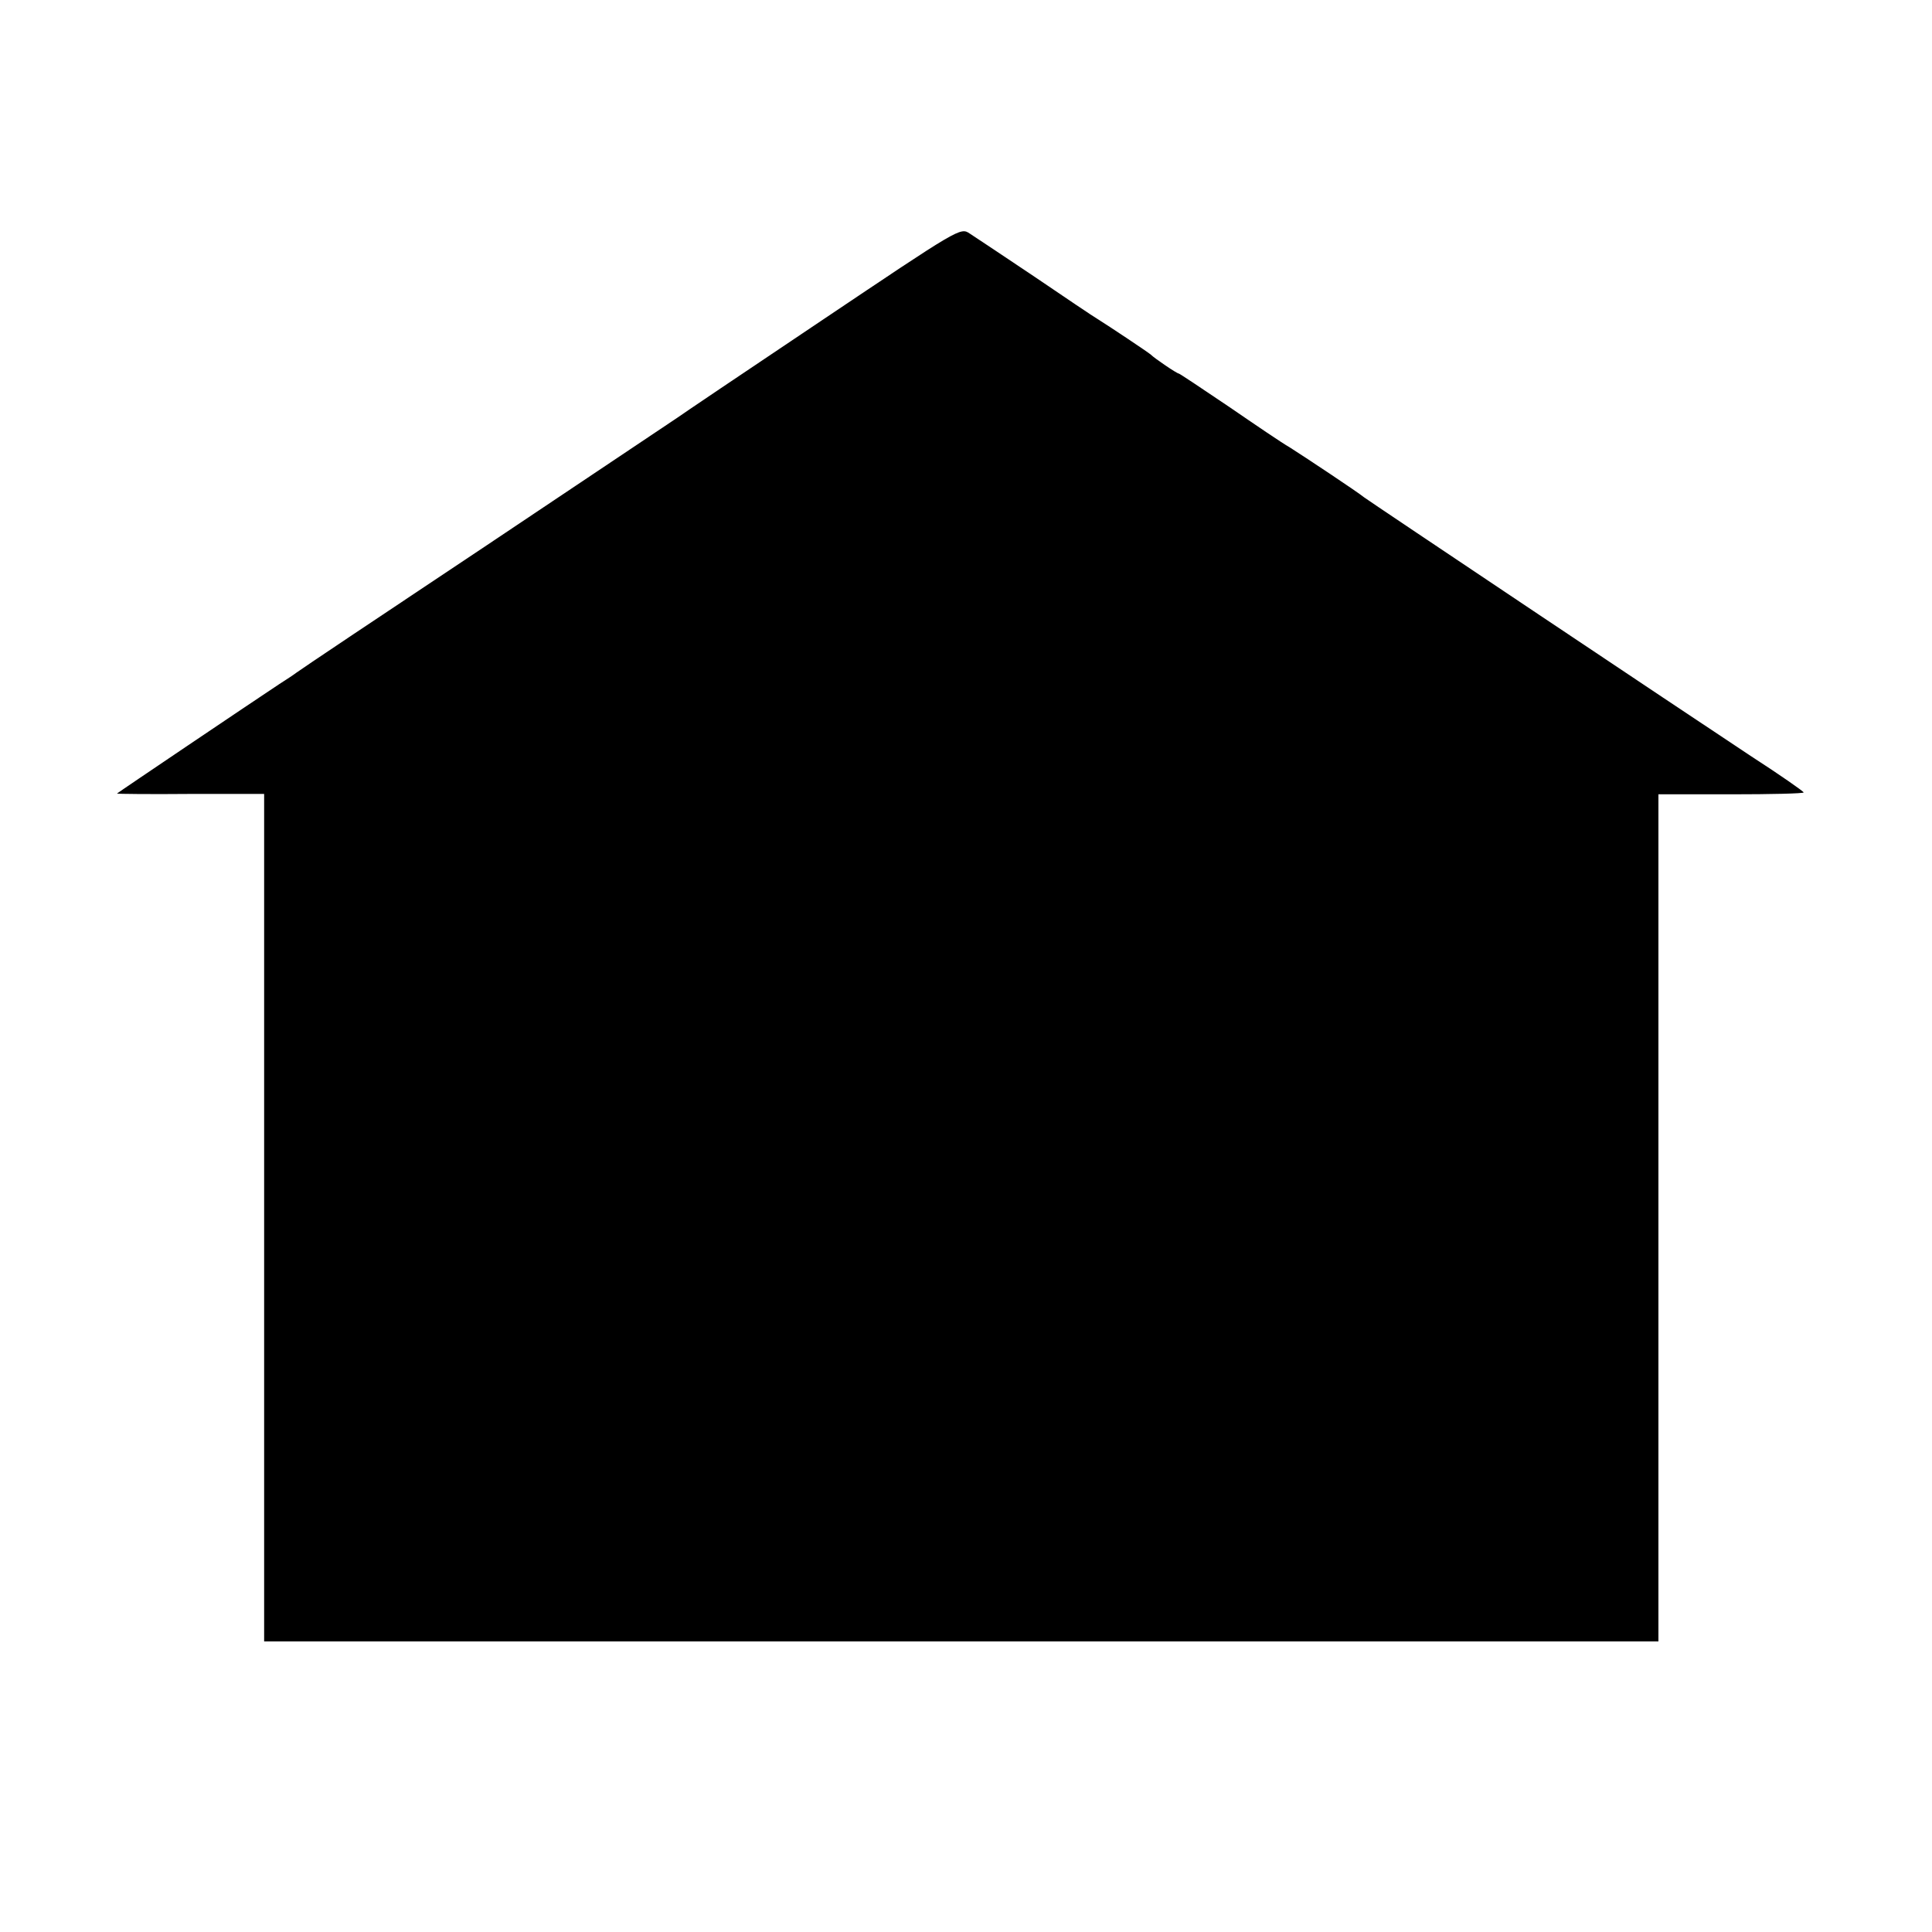<svg version="1" xmlns="http://www.w3.org/2000/svg" width="682.667" height="682.667" viewBox="0 0 512 512" preserveAspectRatio="xMidYMid meet"><g fill="#000" stroke="none"><path d="M2175 4269 c-203 -136 -375 -252 -380 -256 -6 -4 -233 -156 -505 -338 -272 -181 -499 -333 -505 -338 -5 -4 -26 -18 -45 -30 -71 -47 -430 -289 -430 -290 0 -1 88 -2 195 -1 l195 0 0 -1123 0 -1123 1848 0 1847 0 0 1122 0 1123 193 0 c105 0 192 2 192 5 -1 3 -62 46 -138 95 -183 121 -1014 677 -1027 687 -14 12 -160 109 -198 133 -18 10 -90 59 -160 107 -71 48 -131 88 -133 88 -5 0 -64 40 -74 50 -5 5 -113 77 -142 95 -9 5 -83 55 -164 110 -82 55 -160 107 -174 116 -25 17 -27 15 -395 -232z" transform="translate(0,512) scale(0.1,-0.1)"/></g></svg>